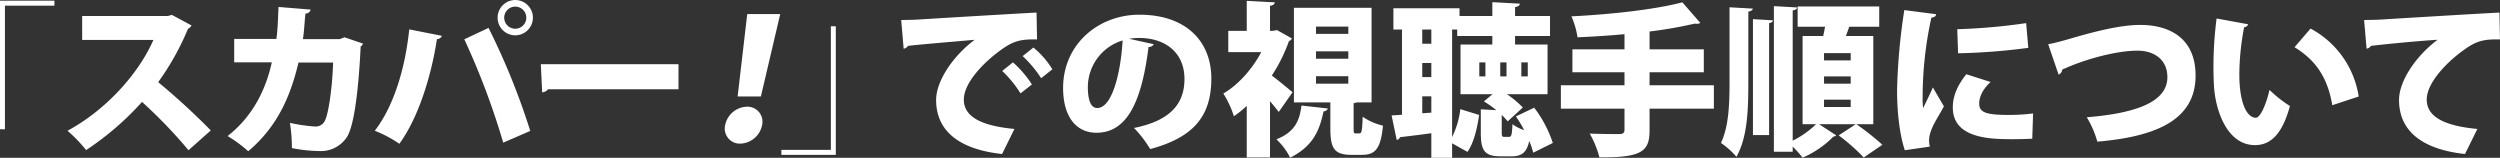 <svg xmlns="http://www.w3.org/2000/svg" width="758.032" height="47.85" viewBox="0 0 758.032 47.85">
  <rect x="0" y="0" width="758.032" height="47.85" fill="#333333" stroke="none"/>
  <defs>
    <style>
      .cls-1 {
        fill: #fff;
        fill-rule: evenodd;
      }
    </style>
  </defs>
  <path id="_スカパー_での視聴手順について" data-name="「スカパー！」での視聴手順について" class="cls-1" d="M581.686,1761.01v-37.49h15v-1.5h-16.5v38.99h1.5Zm50.61-34.69-1.25.35H605.1v7.25h21.6c-4.5,10.25-14.3,21.19-26.045,27.54a44.409,44.409,0,0,1,5.649,5.85,87.474,87.474,0,0,0,16.946-14.6,146.623,146.623,0,0,1,14.1,14.65l6.748-6a206.924,206.924,0,0,0-15.947-14.64,79.521,79.521,0,0,0,9.049-16.2,2.051,2.051,0,0,0,1.049-1Zm52.349,6.8-1.4.55h-11.2c0.4-2.8.45-4.8,0.75-7.75a1.617,1.617,0,0,0,1.6-1.2l-9.748-.8c-0.2,3.7-.2,6.3-0.65,9.7H651.2v7.1h11.4c-1.6,7.35-5.249,15.99-13.4,22.34a41.253,41.253,0,0,1,6.249,4.6c9.3-7.8,13-17.49,15.247-26.89h10.5c-0.3,8.6-1.5,15.64-2.449,17.54a3.071,3.071,0,0,1-3.149,1.85,48.911,48.911,0,0,1-7.5-1.1,49.294,49.294,0,0,1,.6,7.65,45.508,45.508,0,0,0,8.448.9,9.384,9.384,0,0,0,8.2-4.2c1.9-2.85,3.449-11.94,4.2-27.49a1.78,1.78,0,0,0,.7-0.9Zm46.425-5.95a5.349,5.349,0,1,0,5.349-5.35A5.355,5.355,0,0,0,731.07,1727.17Zm5.349,3.35a3.35,3.35,0,1,1,3.349-3.35A3.35,3.35,0,0,1,736.419,1730.52Zm4.549,30.99a212.263,212.263,0,0,0-12.648-31.24l-7.348,3.45a225.431,225.431,0,0,1,11.8,31.34Zm-36.693-30.79c-1.3,12.45-4.9,23.54-10.447,30.74a36.6,36.6,0,0,1,7.448,3.95c5.649-7.75,9.6-20.09,11.4-31.74a1.609,1.609,0,0,0,1.5-1Zm40.3,19.1a2.647,2.647,0,0,0,1.8-.95h39.541v-7.6H744.177Zm66.323,1.25,5.861-25h-10l-2.912,25H810.9Zm-6.223,14.29a6.959,6.959,0,0,0,6.587-5.6,4.562,4.562,0,0,0-4.611-5.6,6.959,6.959,0,0,0-6.587,5.6A4.562,4.562,0,0,0,804.677,1765.36Zm27.437-35.59v37.49h-15v1.5h16.5v-38.99h-1.5Zm22.073,6.8a1.789,1.789,0,0,0,1.3-.85c3.649-.45,13.7-1.25,20.245-1.85-6.7,5-11.7,12.6-11.7,18.25,0,8.49,5.749,14.84,20,16.39l3.749-7.6c-10.248-.95-15.347-3.8-15.347-8.89,0-5.35,6.549-11.7,11.1-14.95,4-2.95,6.3-3.4,11.1-3.3l-0.15-8.15c-9.4.5-29.194,1.7-35.592,2.1-1.35.1-3.9,0.15-5.449,0.15Zm36.092,2.25a36.214,36.214,0,0,1,5.6,6.7l3.4-2.7a26.242,26.242,0,0,0-5.748-6.6Zm-6.2,4.5a35.2,35.2,0,0,1,5.548,6.8l3.45-2.7a31.462,31.462,0,0,0-5.749-6.7Zm38.457-9.75a19.687,19.687,0,0,1,3-.25c8.049,0,13.8,4.45,13.8,12.45,0,7.19-3.95,12.59-15.3,14.84a34.221,34.221,0,0,1,4.9,6.4c12.847-3.45,18.546-9.7,18.546-21.39,0-11.35-7.748-19.35-21.8-19.35-12.547,0-23.145,9.05-23.145,22.2,0,8.84,4.049,13.59,10.1,13.59,8.7,0,13.6-8.15,15.8-25.99a1.774,1.774,0,0,0,1.6-.85Zm-9.648,20.99c-2.1,0-2.849-2.74-2.849-6.39a14.819,14.819,0,0,1,10.547-14.1C919.939,1744.77,917.189,1754.56,912.89,1754.56Zm77.729-1.45a3.878,3.878,0,0,0,.9-0.25h4.549v-28.69H972.523v28.69h11.048v7.8c0,6,1.05,8.1,6.4,8.1h3.2c3.949,0,5.7-1.8,6.349-8.85a18.113,18.113,0,0,1-6.149-2.7c-0.15,4.45-.35,5.05-1,5.05h-1.1c-0.6,0-.65-0.15-0.65-1.65v-7.5Zm-1.6-15.74v2.25h-9.8v-2.25h9.8Zm0-7.5v2.2h-9.8v-2.2h9.8Zm0,15.05v2.25h-9.8v-2.25h9.8Zm-21.646-14a7.117,7.117,0,0,1-2.1.25v-7.6c1-.15,1.4-0.5,1.449-1.05l-8.5-.45v9.1h-5.6v6.45h10c-2.749,5.15-6.948,9.9-11.5,12.55a29.236,29.236,0,0,1,3.2,6.89,31.663,31.663,0,0,0,3.9-3.15v15.65h7.049v-17.05c1,1.15,1.949,2.3,2.649,3.25l4.2-5.99c-0.95-.75-4.249-3.55-6.3-5.05a48.508,48.508,0,0,0,5.2-10.45,1.589,1.589,0,0,0,.9-0.8Zm7.449,22.89c-0.55,4-1.55,7.85-7.6,10.25a19.418,19.418,0,0,1,4.149,5.55c7.549-3.7,9.049-9.15,10.148-14.05a1.4,1.4,0,0,0,1.3-.85Zm65.007,3.3a33.806,33.806,0,0,1,2.5,4.15,12.111,12.111,0,0,1-3.54-1.8c-0.15,3.4-.35,3.85-1.05,3.85h-1.4c-0.7,0-.8-0.15-0.8-1.45v-5.2a20.186,20.186,0,0,1,1.8,1.95l4.59-4.2a28.244,28.244,0,0,0-4.84-4.04h12.34v-15.05h-9.85v-2.6h10.6v-6.05h-10.6v-2.7c1-.2,1.4-0.5,1.45-1.05l-8.34-.45v4.2h-9.95v-2.35h-20.05v6.45h2.6v25.84l-3.15.2,1.55,7.4a1.115,1.115,0,0,0,1-.8c2.45-.3,5.85-0.7,9.5-1.2v7.45h6.3v-4.4l4.65,2.6c2-2.85,2.95-7.2,3.55-11.2l-5.7-1.75a26.058,26.058,0,0,1-2.5,8.45v-32.59h1.55v1.95h10.65v2.6h-9.65v15.05h9.7l-2.6,2.19a32.518,32.518,0,0,1,3.75,2.65l-4.7-.25v7c0,5.35,1,7.25,6,7.25h3.3c2.94,0,4.59-1,5.39-4.65a22.866,22.866,0,0,1,1.2,3.55l5.95-2.95a36.436,36.436,0,0,0-5.65-10.7Zm-2.84-16.39v4.25h-1.9v-4.25h1.9Zm-8.25,4.25v-4.25h1.85v4.25h-1.85Zm14.69-4.25v4.25h-1.95v-4.25h1.95Zm-31.99,4.45v-4.25h2.75v4.25h-2.75Zm0-10.1v-4.3h2.75v4.3h-2.75Zm0,15.95h2.75v4.94l-2.75.2v-5.14Zm68.92-3.35v-3.95h16.45v-6.95h-16.45v-5.4l0.35-.05a130.383,130.383,0,0,0,13.35-2.35,2.851,2.851,0,0,0,.65.05,2.032,2.032,0,0,0,1.05-.25l-5.45-6.25c-8.45,2.2-21.6,3.65-33.64,4.25a25.078,25.078,0,0,1,1.85,6.35c4.65-.2,9.49-0.5,14.24-0.95v4.6h-15.79v6.95h15.79v3.95h-19.29v7.09h19.29v6.35c0,1-.45,1.35-1.6,1.35-1.2,0-5.5,0-8.94-.15a30.316,30.316,0,0,1,2.94,7.2c13.15,0.15,15.2-2,15.2-8.25v-6.5h19.5v-7.09h-19.5Zm67.84-14.95h-8.3c0.35-.95.7-1.9,1-2.8h9.1v-6.15h-24.74v6.15h8.3c-0.15.95-.35,1.9-0.55,2.8h-6.25v26.74h4.1a27.941,27.941,0,0,1-7.1,5v-39.49c0.9-.15,1.3-0.45,1.35-0.9l-7.05-.4v44.14h5.7v-1.55a33.961,33.961,0,0,1,3,3.35,29.059,29.059,0,0,0,9.35-6.4,1.226,1.226,0,0,0,.85-0.35l-5.2-3.4h11.14l-5.19,3.4a59.194,59.194,0,0,1,7.59,6.7l5.65-3.85a76.424,76.424,0,0,0-7.9-6.25h5.15v-26.74Zm-14.94,14.45v-2.2h8.09v2.2h-8.09Zm0-7.05v-2.2h8.09v2.2h-8.09Zm0,14.14v-2.24h8.09v2.24h-8.09Zm-22.95-28.94c0.9-.15,1.3-0.45,1.35-0.9l-7.05-.4v22.65c0,7.24-.3,13.59-2.6,18.49a23.391,23.391,0,0,1,4.7,4.2c3.3-5.95,3.6-13.85,3.6-22.64v-21.4Zm6.3,37.44v-33.94c0.8-.15,1.1-0.4,1.15-0.85l-6.05-.35v35.14h4.9Zm41-37.89a181.756,181.756,0,0,0-2.2,24.3c0,6.69.75,13.34,2.35,18.19l7.6-1.1a7.506,7.506,0,0,1-.25-1.85,8.6,8.6,0,0,1,.4-2.4c0.75-2.5,2.65-5.2,4.1-7.95l-3.35-5.74c-0.6,1.5-2.5,5.29-2.95,6.29a23.927,23.927,0,0,1-.15-3.49,112.437,112.437,0,0,1,2.65-23.95c0.95-.1,1.4-0.5,1.45-1.05Zm16.3,13.1a190.713,190.713,0,0,0,21.29-1.65l-0.65-7.5a181.757,181.757,0,0,1-20.89,1.85Zm22.74,18.24a57.688,57.688,0,0,1-7.4.45c-6.64,0-8.94-.7-8.94-3.4,0-2.34,1.3-4.59,3.45-6.59l-7.35-2.35c-2.55,3.2-4.1,6.4-4.1,10.09,0,9.6,11.85,9.6,18.39,9.6,1.9,0,3.85-.05,5.7-0.15Zm7.73-11.79a1.7,1.7,0,0,0,1.1-1.5c7.5-3.45,16.9-5.75,22.85-5.75,4.7,0,9.04,2.45,9.04,8.05,0,6.9-8.04,10.84-24.44,12.14a29.571,29.571,0,0,1,3.2,7.4c18.9-1.6,29.79-7.15,29.79-20.04,0-11.35-7.9-15.35-16.79-15.35-5.95,0-13.55,1.9-21.85,4.35-2.85.8-4.4,1.2-6.05,1.5Zm47.91-17a114.837,114.837,0,0,0-.95,14.65c0,2,.05,3.9.15,5.65,0.4,7.49,3.95,18.09,12.44,18.09,4.8,0,8.3-3.4,10.6-11.85a38.653,38.653,0,0,1-6.2-4.89c-0.75,3.49-2.6,8.44-4.15,8.44-2.55,0-4.99-4.1-4.99-13.19a77.128,77.128,0,0,1,1.45-14.25,1.449,1.449,0,0,0,1.24-.9Zm43.09,23.65a28.171,28.171,0,0,0-14.6-20.6l-4.85,5.65c5.9,3.65,9.9,8.5,11.45,17.59Zm2.39-14.5a1.789,1.789,0,0,0,1.3-.85c3.65-.45,14.29-1.5,20.24-1.85-6.7,5-11.7,12.6-11.7,18.25,0,8.49,5.75,14.84,20,16.39l3.75-7.6c-10.25-.95-15.35-3.8-15.35-8.89,0-5.35,6.55-11.7,11.1-14.95,4-2.95,6.3-3.4,11.1-3.3l-0.15-8.15c-9.4.5-29.2,1.7-35.59,2.1-1.35.1-3.9,0.15-5.45,0.15Z" transform="translate(-580.188 -1721.81)"/>
</svg>
